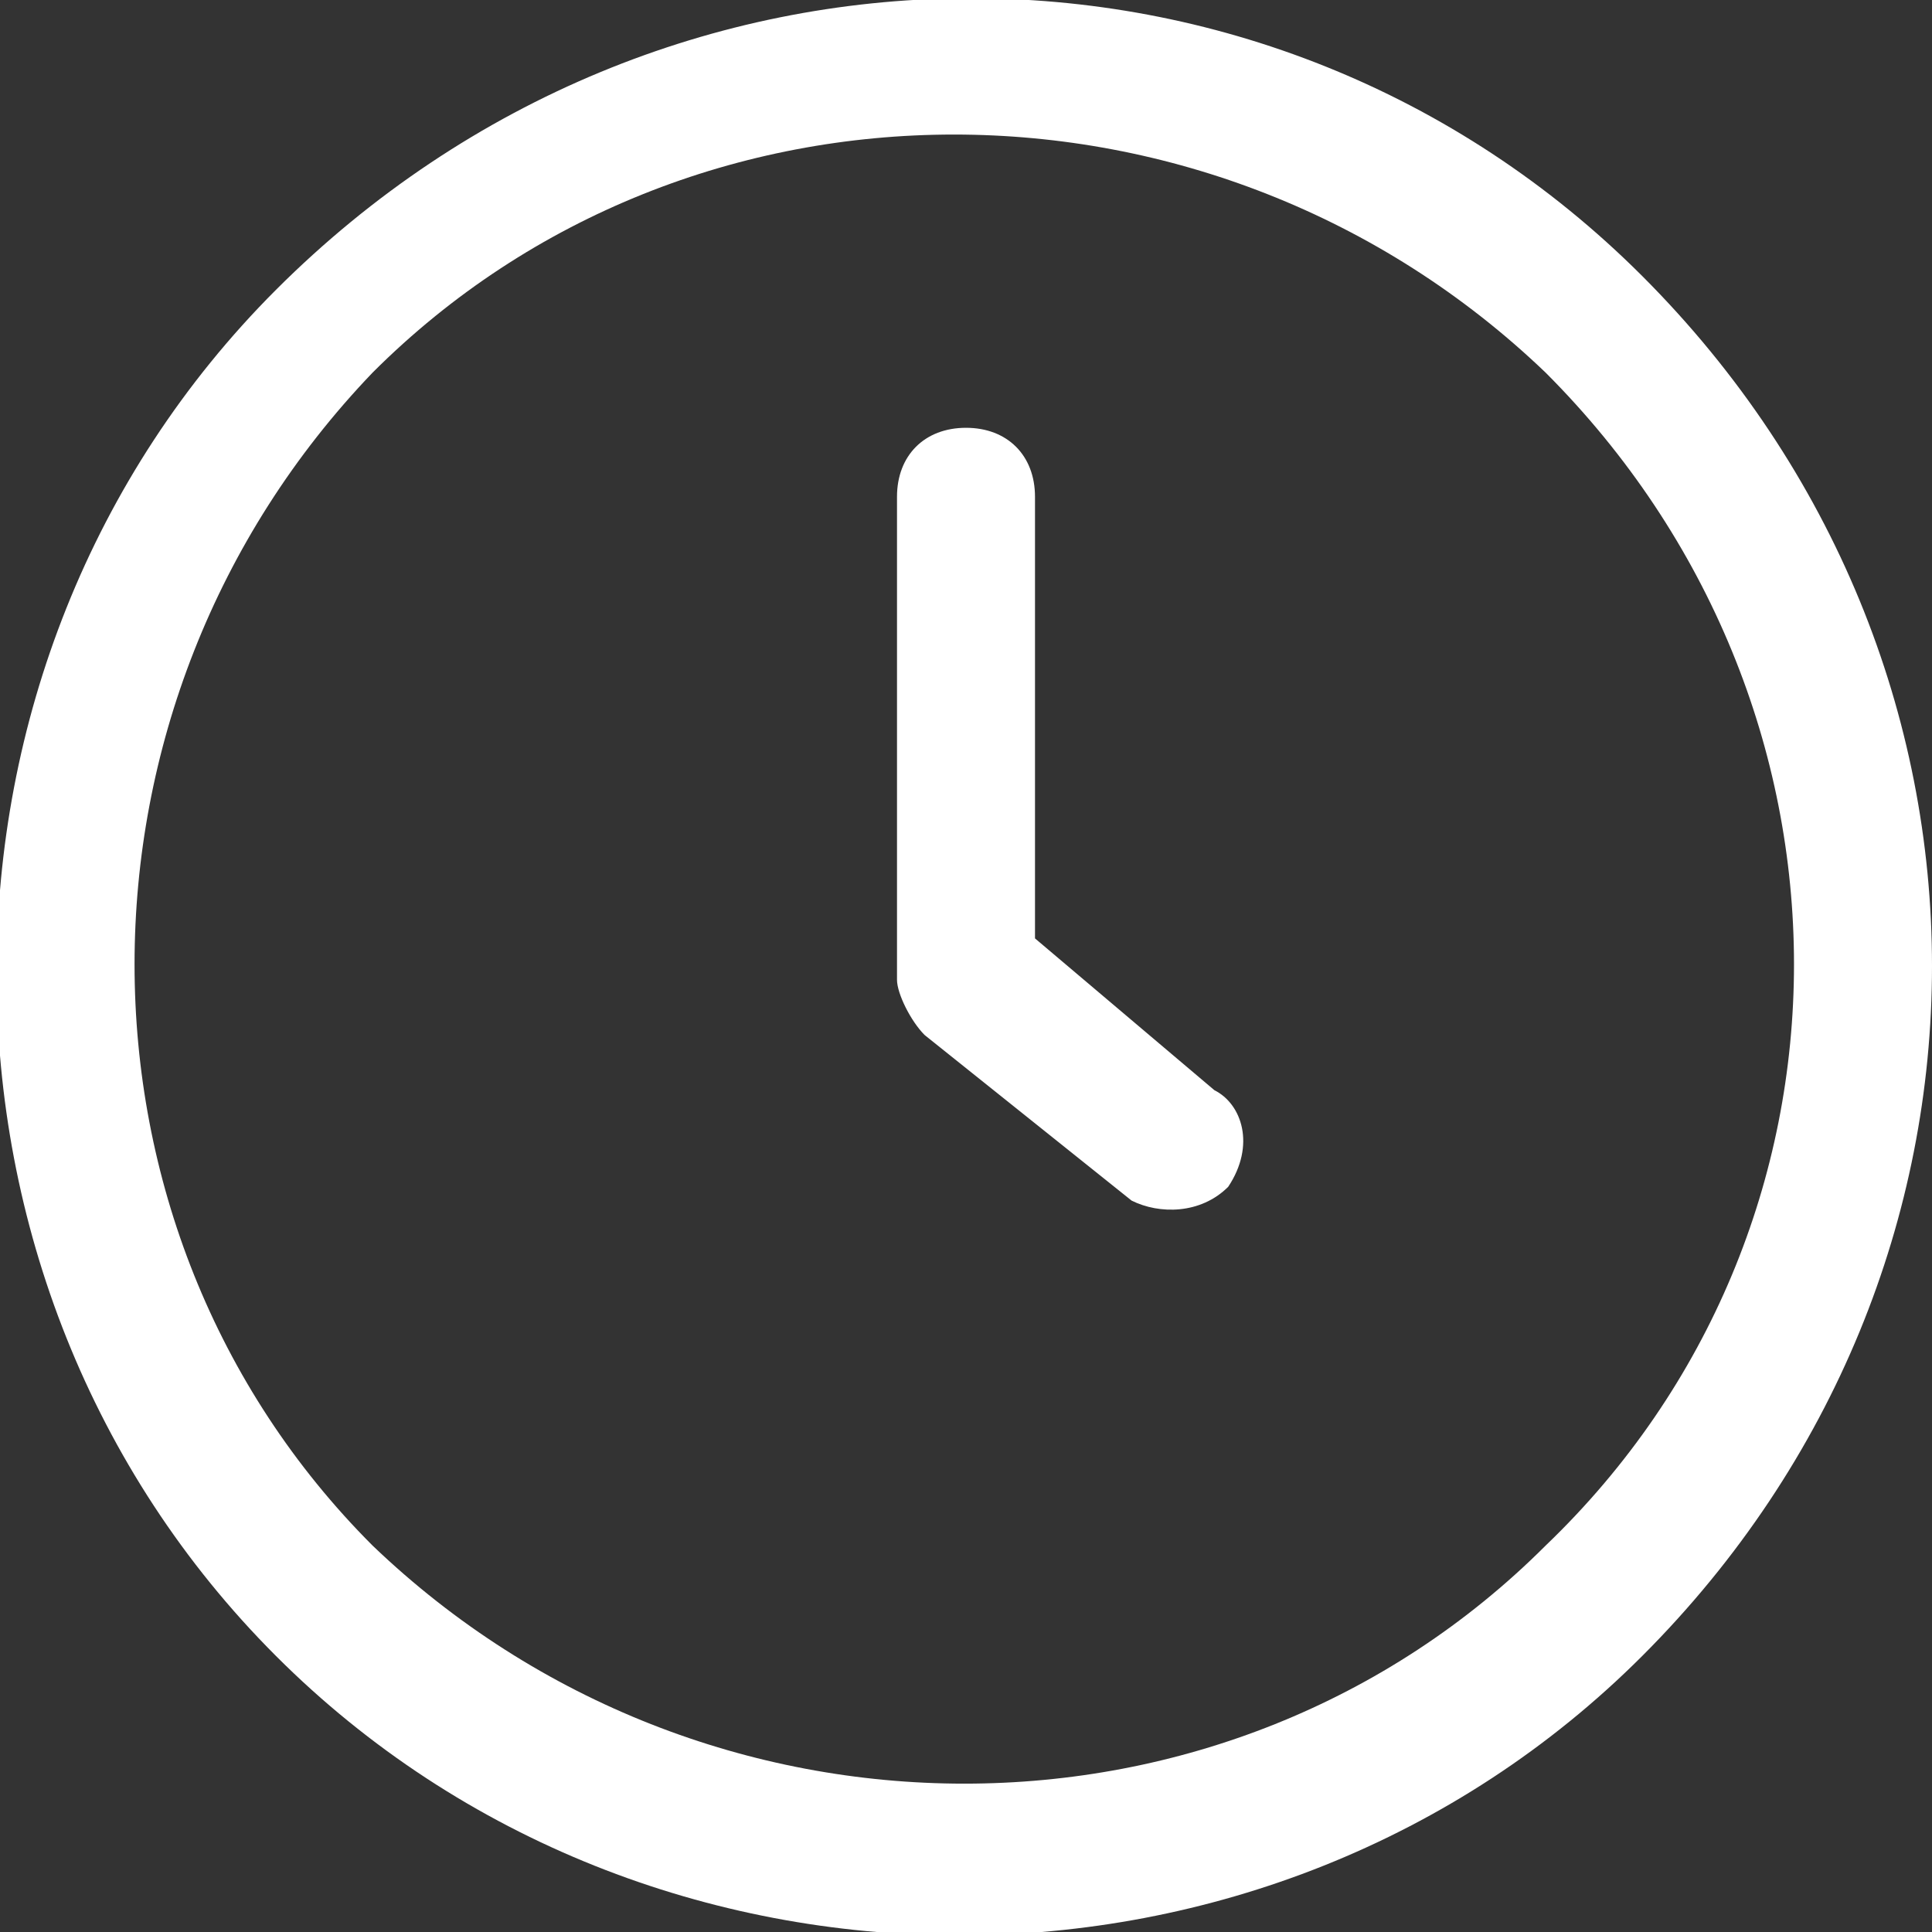 <?xml version="1.0" encoding="utf-8"?>
<!-- Generator: Adobe Illustrator 25.2.3, SVG Export Plug-In . SVG Version: 6.00 Build 0)  -->
<svg version="1.1" id="Camada_1" xmlns="http://www.w3.org/2000/svg" xmlns:xlink="http://www.w3.org/1999/xlink" x="0px" y="0px"
	 viewBox="0 0 14 14" style="enable-background:new 0 0 14 14;" xml:space="preserve">
<rect x="0" y="0" width="14" height="14" fill="#333333" stroke="none"/>
<style type="text/css">
	.st0{clip-path:url(#SVGID_2_);}
</style>
<g>
	<defs>
		<rect id="SVGID_1_" width="14" height="14"/>
	</defs>
	<clipPath id="SVGID_2_">
		<use xlink:href="#SVGID_1_"  style="overflow:visible;"/>
	</clipPath>
	<path style="fill: #FFF;" class="st0" d="M11.9,2C9.2-0.7,4.8-0.7,2,2.1c-2.7,2.7-2.7,7.2,0,9.9c2.7,2.7,7.2,2.7,9.9,0C14.7,9.2,14.7,4.8,11.9,2
		 M11.2,11.2c-2.3,2.3-6.1,2.3-8.5,0c-2.3-2.3-2.3-6.1,0-8.5c2.3-2.3,6.1-2.3,8.5,0C13.6,5.1,13.6,8.9,11.2,11.2 M8.8,7.9
		C9,8,9.1,8.3,8.9,8.6C8.7,8.8,8.4,8.8,8.2,8.7L6.7,7.5C6.6,7.4,6.5,7.2,6.5,7.1V3.6c0-0.3,0.2-0.5,0.5-0.5c0.3,0,0.5,0.2,0.5,0.5
		v3.2L8.8,7.9z"/>
</g>
</svg>
